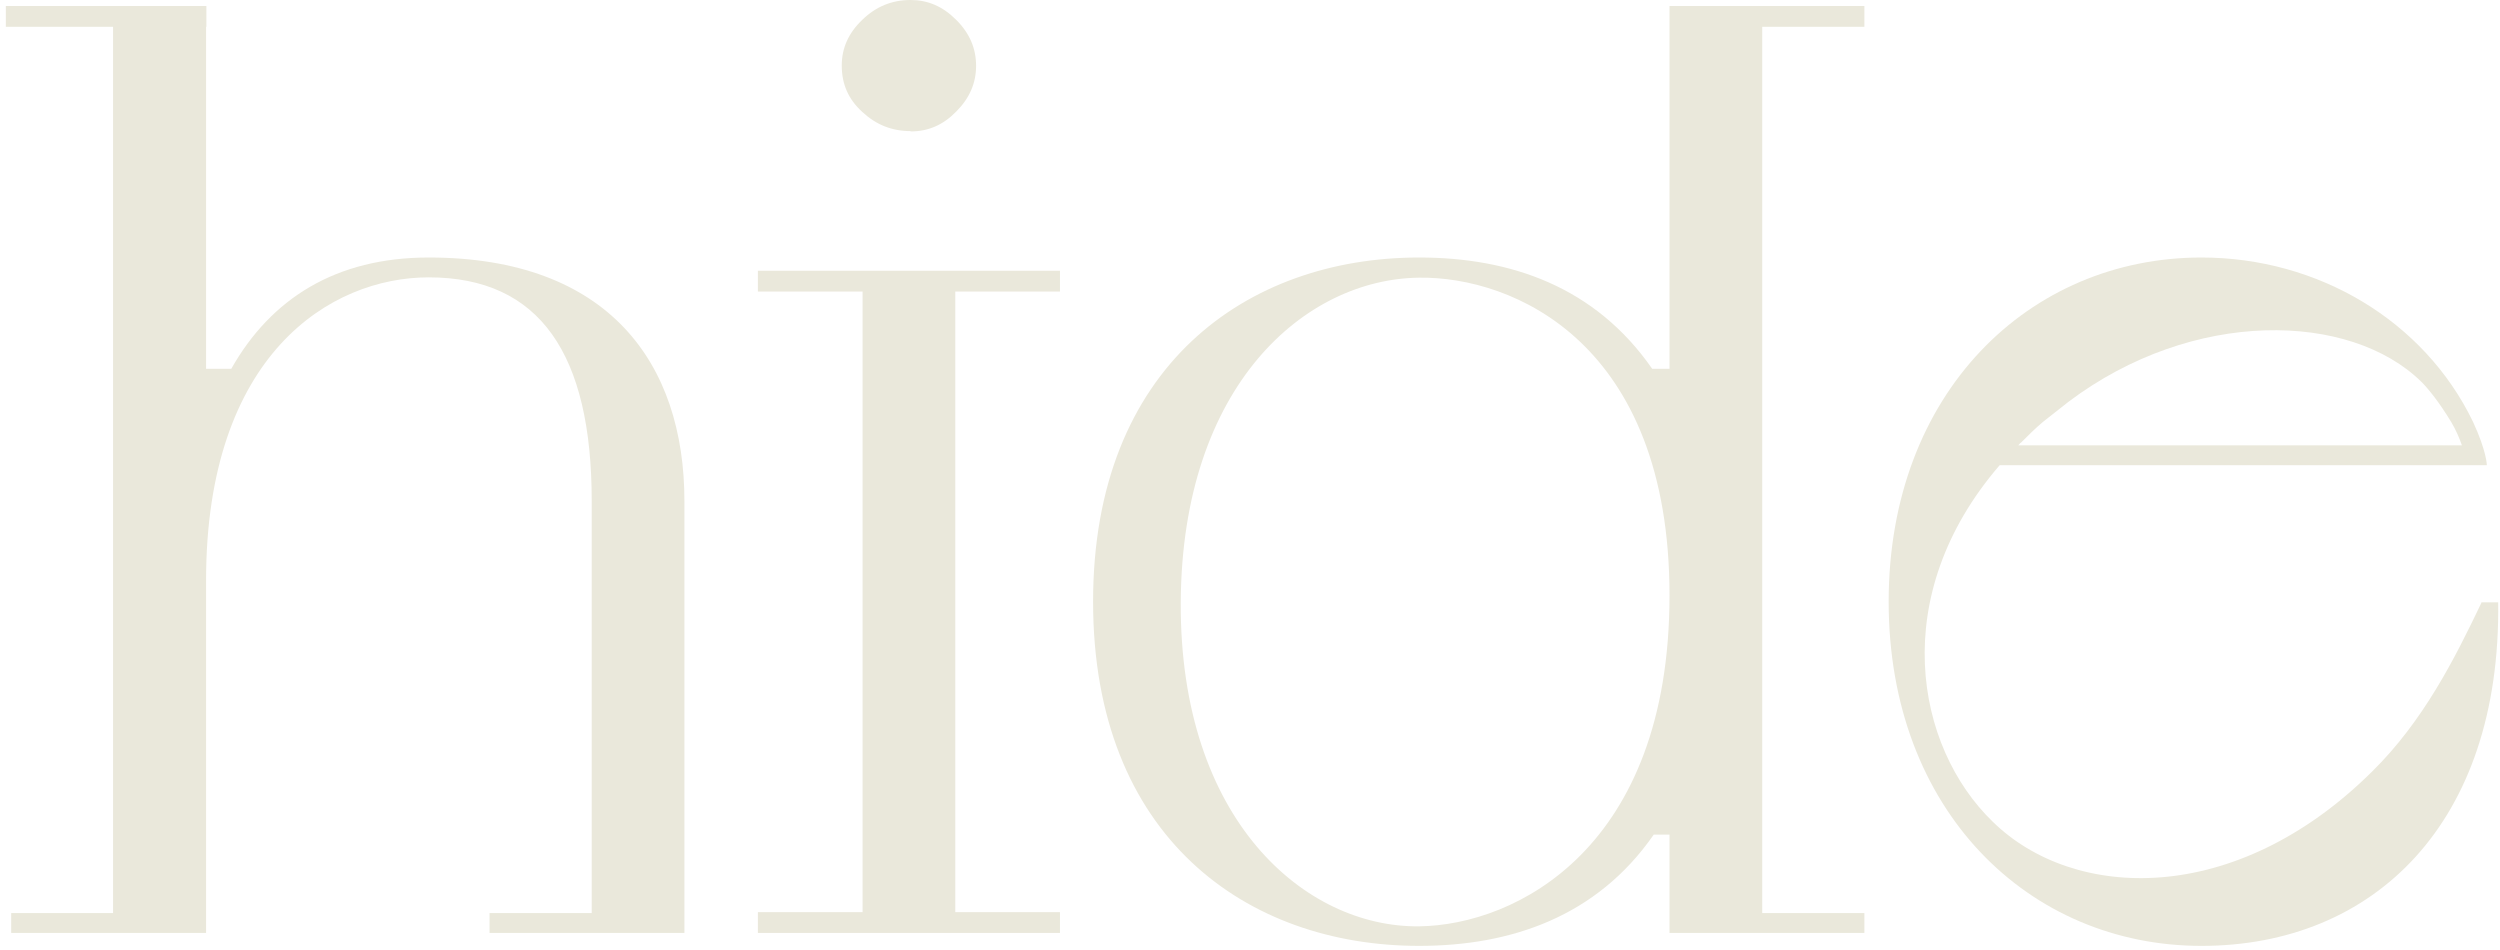 <?xml version="1.0" encoding="UTF-8"?> <svg xmlns="http://www.w3.org/2000/svg" width="392" height="149" viewBox="0 0 392 149" fill="none"><path d="M76.761 143.174V146.287H107.317V78.58C107.317 56.982 95.451 40.377 67.219 40.377C52.682 40.377 42.497 46.802 36.267 57.823H32.312V4.2H32.361V0.938H0.915V4.2H17.726V143.174H1.755V146.287H32.312V91.034C32.312 55.549 51.842 43.49 67.219 43.49C84.672 43.49 92.781 55.549 92.781 78.58V143.174H76.761Z" fill="#EAE8DB"></path><path d="M142.766 20.609C145.534 20.609 147.858 19.62 149.935 17.495C152.011 15.419 153.05 13.047 153.05 10.329C153.05 7.611 152.061 5.239 149.935 3.114C147.809 0.988 145.485 -1.52588e-05 142.766 -1.52588e-05C139.848 -1.52588e-05 137.327 1.038 135.201 3.114C133.025 5.189 131.987 7.561 131.987 10.28C131.987 13.195 133.025 15.568 135.201 17.545C137.376 19.571 139.848 20.559 142.815 20.559L142.766 20.609Z" fill="#EAE8DB"></path><path d="M149.789 146.287H166.204V143.025H149.789V135.266V45.714H166.204V42.453H165.808H118.837V45.566V45.714H135.252V143.025H118.837V146.287H119.282H149.789Z" fill="#EAE8DB"></path><path d="M261.779 146.287H292.335V143.174H276.316V4.2H292.335V0.938H261.779V57.823H259.06C250.111 44.924 236.81 40.377 222.521 40.377C195.525 40.377 171.396 57.427 171.396 94.345C171.396 131.263 195.475 148.313 222.521 148.313C236.86 148.313 250.358 143.767 259.307 130.868H261.779V146.238V146.287ZM222.521 145.249C204.672 145.447 184.944 128.644 185.142 94.394C185.339 60.343 204.672 43.737 222.521 43.54C237.255 43.342 261.779 53.721 261.779 93.357C261.779 132.993 237.7 145.052 222.521 145.249Z" fill="#EAE8DB"></path><path d="M389.096 94.494C384.942 103.192 379.998 113.076 371.889 121.033C350.48 142.235 325.165 141.296 312.458 128.842C300.295 117.079 295.895 93.406 313.546 72.946H389.936C389.936 72.946 389.936 70.821 387.761 66.126C380.097 50.261 363.434 40.377 345.19 40.377C318.194 40.377 296.142 61.579 296.142 94.346C296.142 127.112 318.144 148.314 345.19 148.314C372.235 148.314 392.161 129.039 391.716 94.444H389.046L389.096 94.494ZM316.859 69.437C318.095 68.201 319.133 67.164 320.369 66.126L324.325 63.012C343.855 48.285 368.527 48.878 379.701 59.899C380.74 60.937 382.47 63.062 384.349 66.175C385.091 67.411 385.634 68.696 386.03 69.832H316.463C316.463 69.832 316.71 69.585 316.809 69.437H316.859Z" fill="#EAE8DB"></path></svg> 